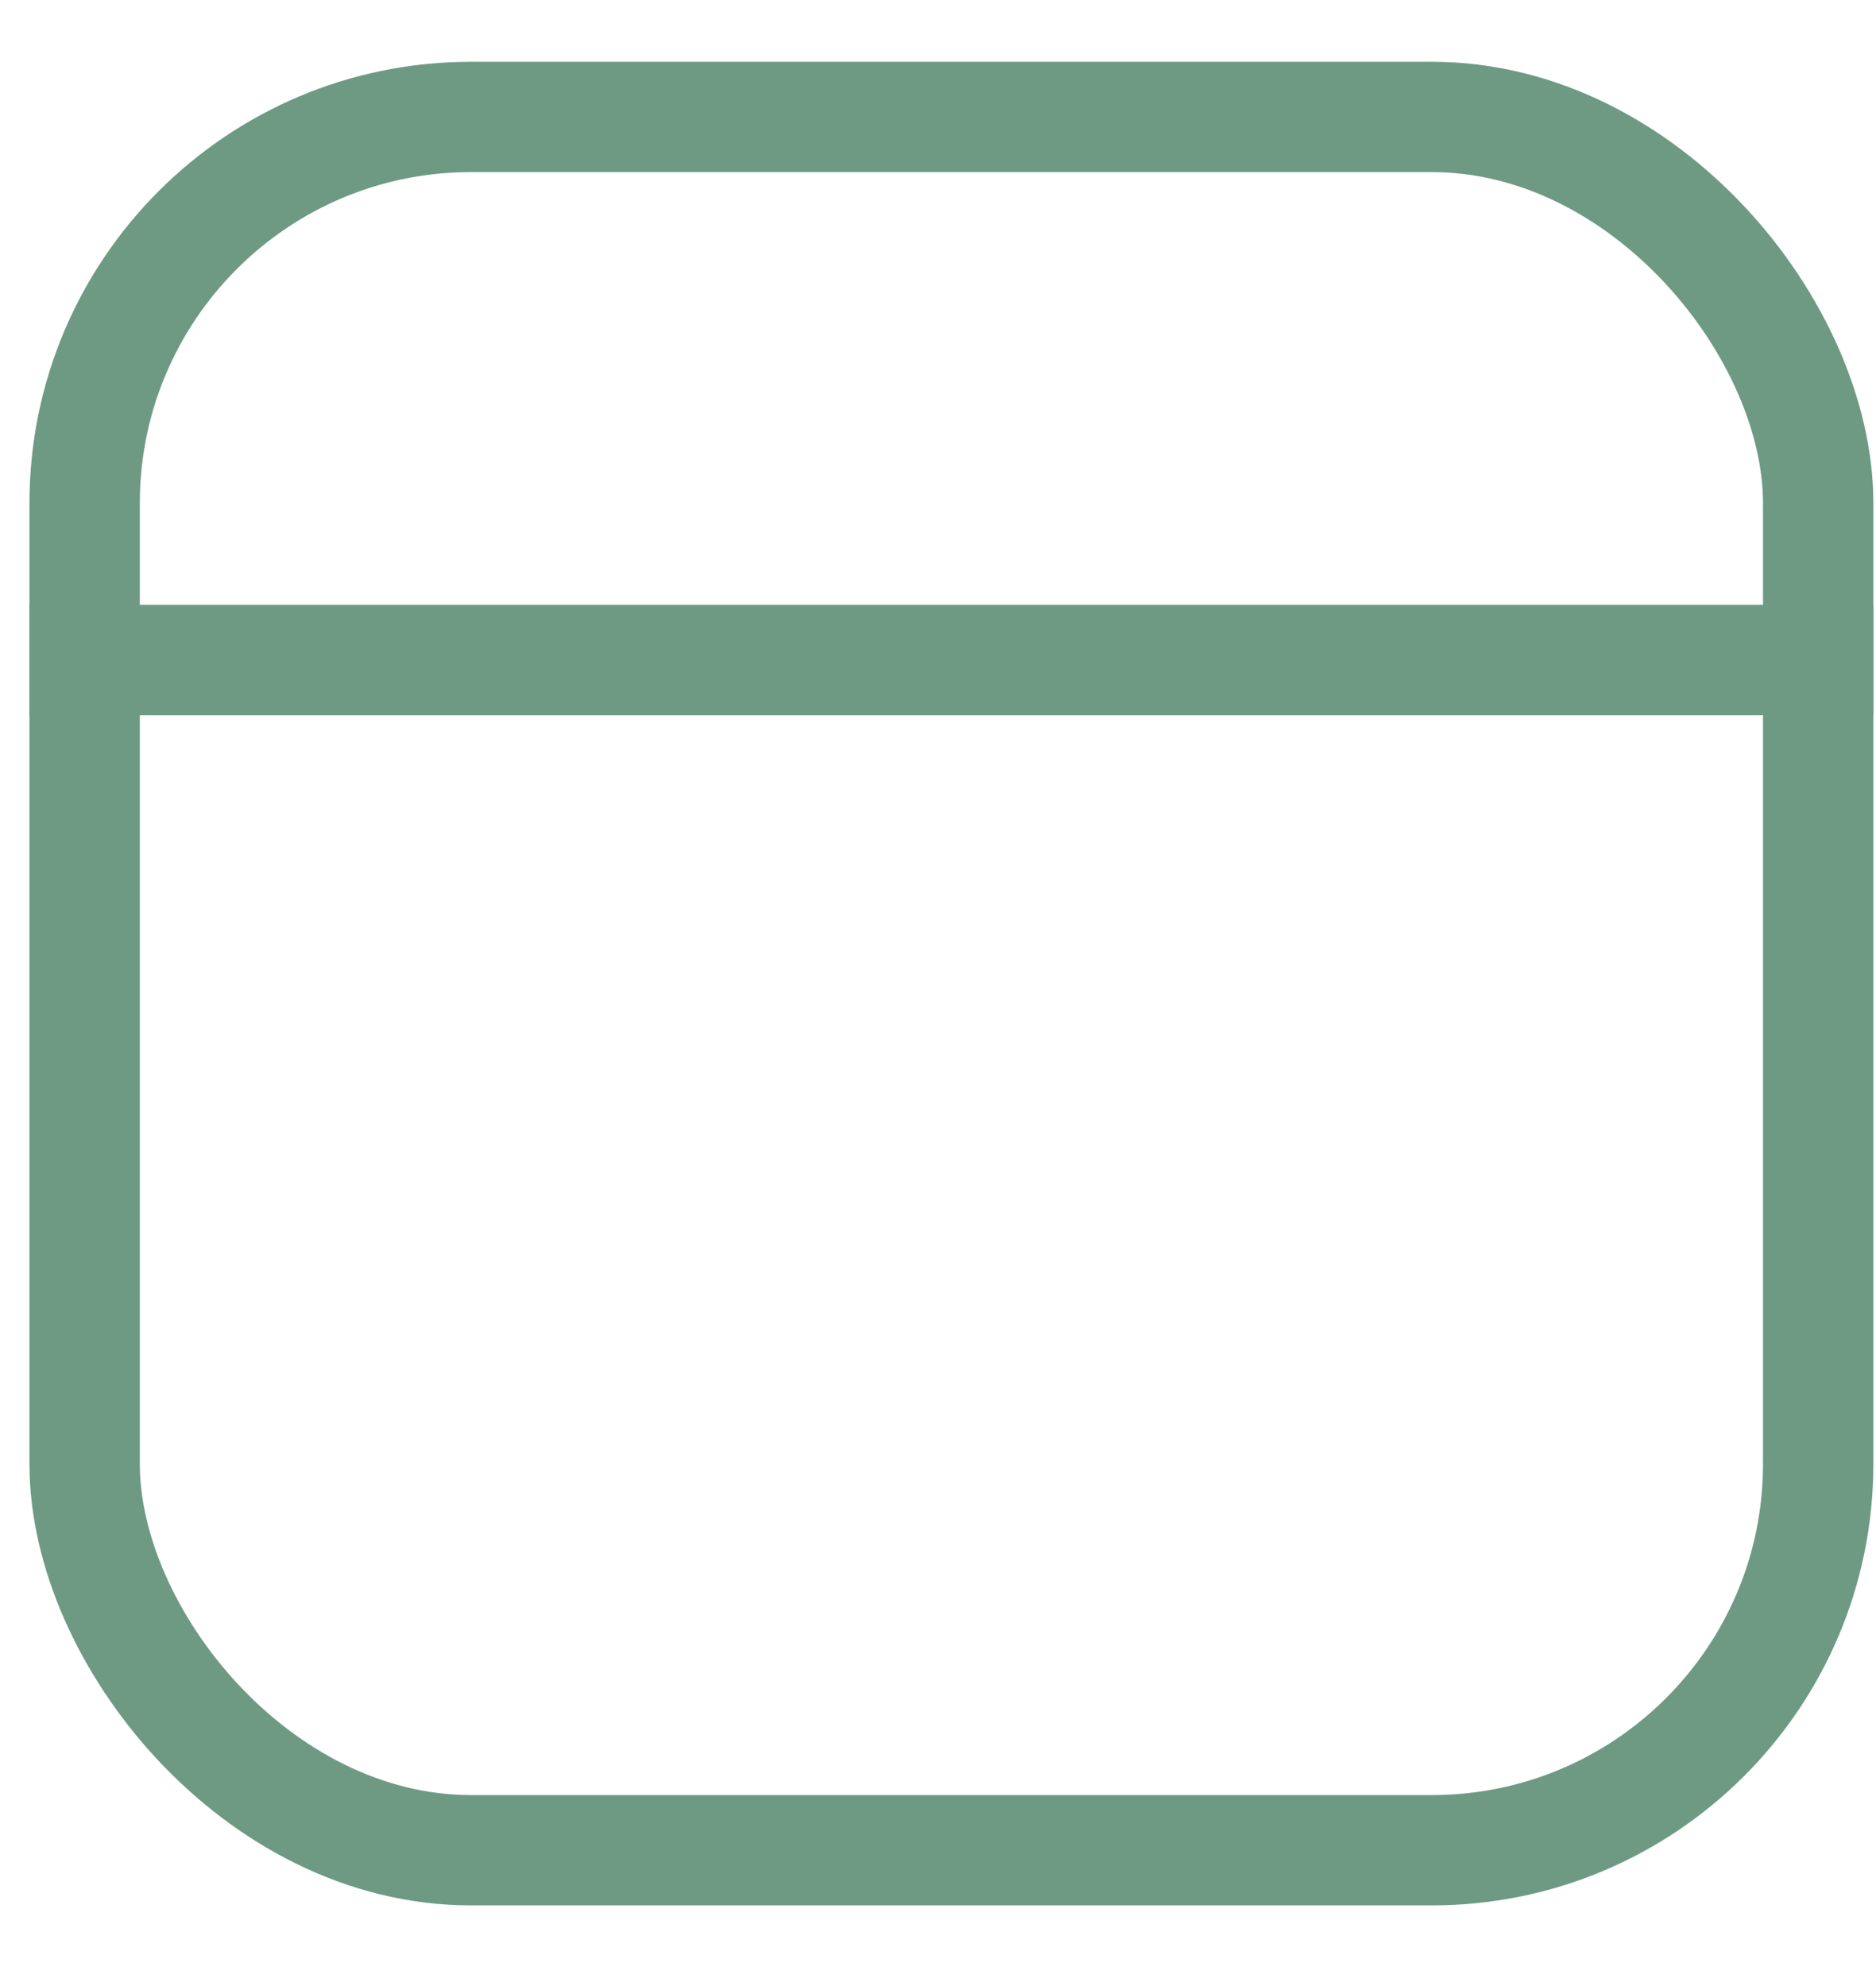 <svg width="17" height="18" viewBox="0 0 17 18" fill="none" xmlns="http://www.w3.org/2000/svg">
<rect x="0.767" y="1.06" width="15.709" height="15.709" rx="3.5" stroke="#6E9A84"/>
<rect x="0.267" y="5.482" width="16.709" height="1" fill="#6E9A84"/>
</svg>
